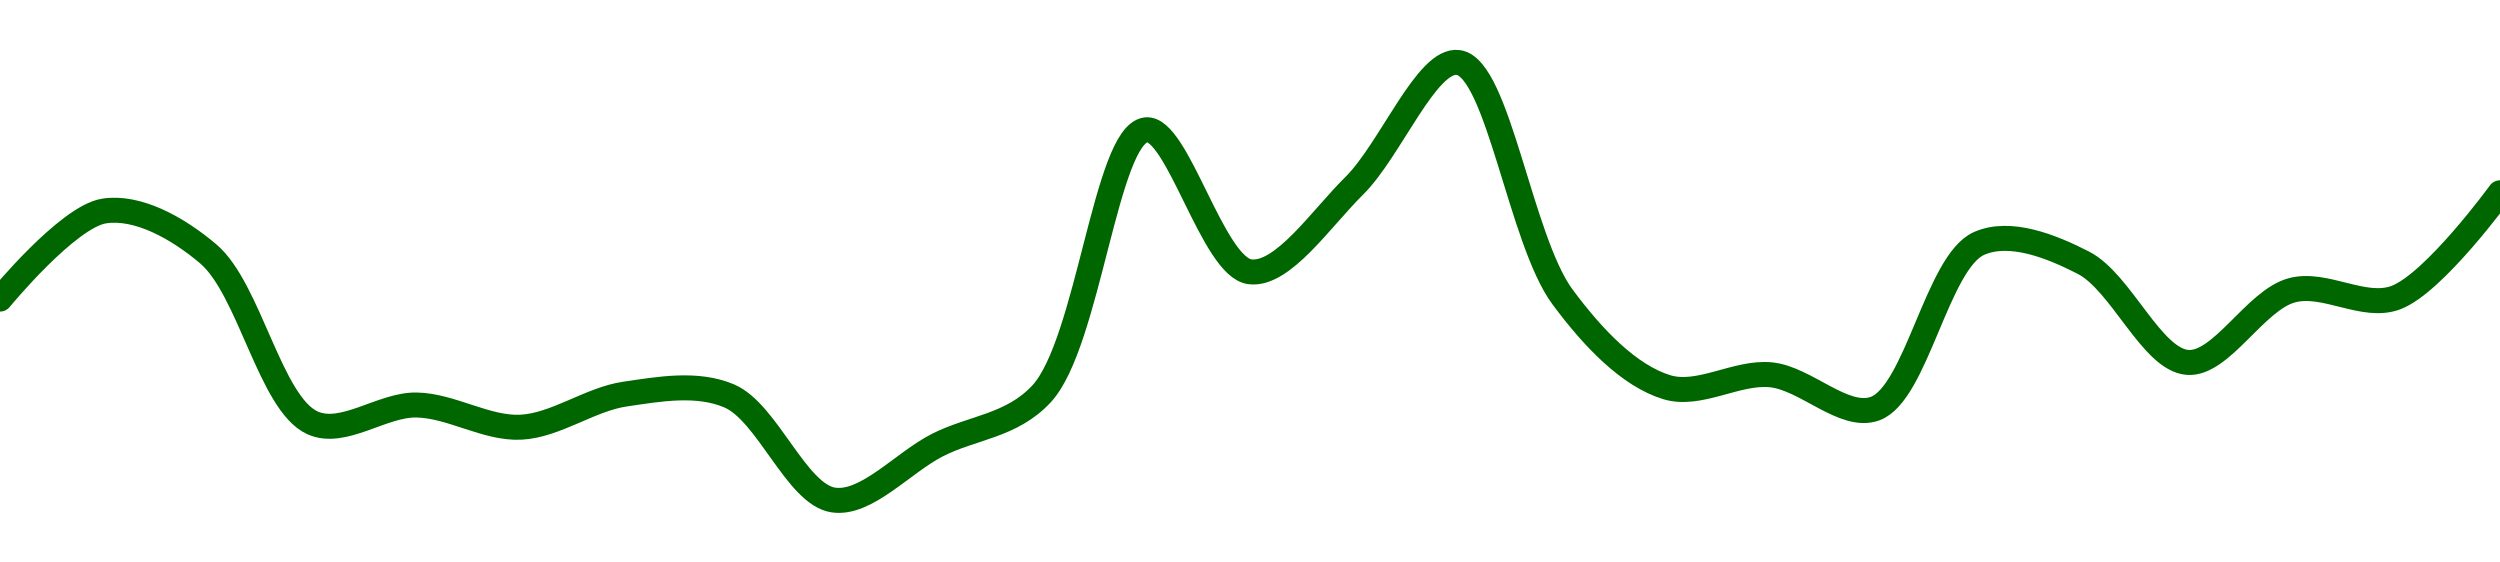 <!-- series1d: [0.00025695,0.00025937,0.00025819,0.00025355,0.00025404,0.00025343,0.00025434,0.00025429,0.00025143,0.00025294,0.00025435,0.0002616,0.0002577,0.00026006,0.00026345,0.00025701,0.00025453,0.00025487,0.00025394,0.00025848,0.00025795,0.00025521,0.00025719,0.00025699,0.00025987] -->

<svg width="200" height="45" viewBox="0 0 200 45" xmlns="http://www.w3.org/2000/svg">
  <defs>
    <linearGradient id="grad-area" x1="0" y1="0" x2="0" y2="1">
      <stop offset="0%" stop-color="rgba(76,175,80,.2)" />
      <stop offset="100%" stop-color="rgba(0,0,0,0)" />
    </linearGradient>
  </defs>

  <path d="M0,23.927C0,23.927,5.41,17.338,8.333,16.88C10.991,16.464,14.183,18.205,16.667,20.316C19.963,23.118,21.628,32.304,25,33.827C27.461,34.939,30.561,32.344,33.333,32.4C36.117,32.456,38.907,34.312,41.667,34.176C44.463,34.039,47.188,31.938,50,31.527C52.745,31.125,55.757,30.579,58.333,31.672C61.396,32.972,63.716,39.555,66.667,40C69.306,40.398,72.212,37.025,75,35.603C77.768,34.191,80.946,34.089,83.333,31.498C87.065,27.447,88.47,10.8,91.667,10.387C94.185,10.061,97.012,21.37,100,21.743C102.617,22.069,105.669,17.505,108.333,14.871C111.247,11.991,114.143,4.641,116.667,5C119.848,5.453,121.639,19.213,125,23.752C127.464,27.079,130.339,30.054,133.333,30.973C135.946,31.776,138.918,29.713,141.667,29.983C144.475,30.259,147.521,33.588,150,32.691C153.311,31.494,154.983,20.938,158.333,19.472C160.801,18.392,164.072,19.686,166.667,21.015C169.694,22.566,172.126,28.765,175,28.993C177.693,29.207,180.408,24.03,183.333,23.228C185.989,22.499,189.091,24.778,191.667,23.81C194.731,22.659,200,15.424,200,15.424"
        fill="none"
        stroke="#006600"
        stroke-width="2"
        stroke-linejoin="round"
        stroke-linecap="round"
        />
</svg>